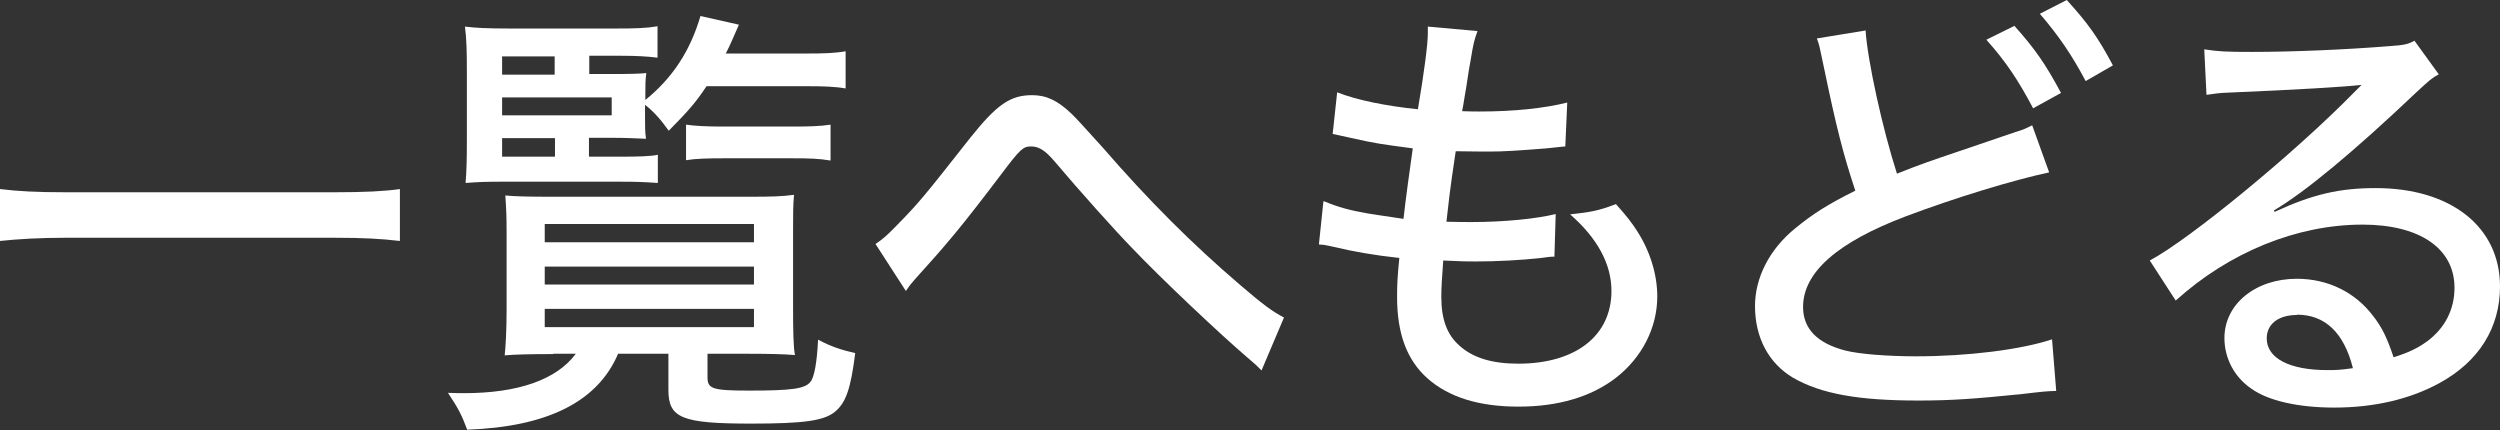 <?xml version="1.0" encoding="UTF-8"?>
<svg id="Layer_2" data-name="Layer 2" xmlns="http://www.w3.org/2000/svg" viewBox="0 0 78.02 13.42">
  <rect x="0" y="0" width="78.02" height="13.42" fill="#333333" stroke="none"/>
  <defs>
    <style>
      .cls-1 {
        fill: #fff;
      }
    </style>
  </defs>
  <g id="_レイヤー_4" data-name="レイヤー 4">
    <g>
      <path class="cls-1" d="M12.48,7.52c-.59-.07-1.16-.1-2.02-.1H2.03c-.77,0-1.48,.04-2.03,.1v-1.62c.56,.07,1.15,.1,2.03,.1H10.46c.9,0,1.54-.03,2.02-.1v1.62Z"/>
      <path class="cls-1" d="M17.26,11.05c-.62,0-1.2,.01-1.51,.04,.03-.25,.06-.8,.06-1.4v-2.44c0-.48-.01-.74-.04-1.15,.29,.03,.74,.04,1.43,.04h6.19c.69,0,1.02-.01,1.39-.06-.03,.32-.03,.6-.03,1.15v2.38c0,.67,.01,1.26,.06,1.47-.35-.03-.87-.04-1.53-.04h-1.2v.73c0,.36,.14,.42,1.29,.42,1.36,0,1.75-.06,1.92-.27,.13-.15,.21-.66,.24-1.32,.41,.22,.73,.32,1.16,.42-.14,1.11-.29,1.54-.62,1.82-.34,.29-.97,.38-2.62,.38-2.17,0-2.59-.17-2.59-1.05v-1.13h-1.57c-.64,1.5-2.21,2.28-4.71,2.37-.17-.46-.28-.67-.6-1.15,.27,.01,.41,.01,.5,.01,1.69,0,2.89-.42,3.49-1.23h-.7Zm1.13-6.16h.95c.57,0,.97-.01,1.19-.06v.88c-.42-.03-.7-.04-1.19-.04h-3.68c-.46,0-.77,.01-1.13,.04,.03-.35,.04-.73,.04-1.34V2.25c0-.64-.01-1.05-.06-1.42,.32,.04,.69,.06,1.4,.06h3.28c.64,0,.98-.01,1.33-.07v.98c-.32-.04-.64-.06-1.15-.06h-.98v.57h.76c.53,0,.83-.01,1.02-.03-.03,.21-.03,.39-.03,.66v.18c.85-.69,1.4-1.53,1.72-2.62l1.2,.27c-.2,.45-.25,.59-.41,.9h2.52c.53,0,.88-.01,1.22-.07v1.16c-.34-.06-.7-.07-1.22-.07h-3.12c-.35,.52-.53,.73-1.18,1.39-.25-.35-.46-.59-.74-.81v.39c0,.32,0,.45,.03,.67-.25-.01-.6-.03-1.08-.03h-.7v.58Zm-1.08-2.56v-.57h-1.64v.57h1.64Zm1.78,1.27v-.56h-3.42v.56h3.42Zm-3.42,.71v.58h1.65v-.58h-1.65Zm1.33,3.25h6.53v-.57h-6.53v.57Zm0,1.32h6.53v-.56h-6.53v.56Zm0,1.33h6.53v-.57h-6.53v.57Zm4.41-6.32c.25,.04,.67,.06,1.13,.06h2.16c.56,0,.9-.01,1.22-.06v1.12c-.36-.06-.64-.07-1.2-.07h-2.12c-.52,0-.9,.01-1.19,.06v-1.11Z"/>
      <path class="cls-1" d="M27.33,7.61c.22-.15,.34-.25,.64-.56,.7-.71,.87-.92,2.31-2.75,.83-1.04,1.25-1.33,1.93-1.33,.45,0,.8,.17,1.23,.58,.15,.14,.46,.49,.97,1.05,1.43,1.65,2.79,3.01,4.3,4.3,.69,.59,.98,.81,1.36,1.01l-.7,1.65c-.15-.15-.2-.2-.45-.41-.81-.69-2.69-2.46-3.61-3.43-.49-.5-1.68-1.83-2.37-2.65-.32-.38-.52-.5-.76-.5-.25,0-.34,.08-.92,.85-1.27,1.68-1.74,2.23-2.72,3.31-.13,.15-.17,.2-.27,.35l-.95-1.47Z"/>
      <path class="cls-1" d="M41.32,6.28c.43,.18,.78,.28,1.36,.38,.06,.01,.43,.07,1.12,.17,.06-.55,.2-1.57,.29-2.2-.97-.13-1.11-.14-2.04-.35-.2-.04-.25-.06-.46-.1l.14-1.3c.59,.24,1.54,.43,2.52,.53,.2-1.18,.31-2.04,.31-2.37v-.21l1.55,.14c-.1,.27-.13,.39-.22,.94q-.03,.13-.13,.8c-.06,.32-.07,.46-.13,.76,.24,.01,.43,.01,.55,.01,1.06,0,2.02-.1,2.73-.28l-.06,1.37c-.17,.01-.24,.03-.59,.06-.87,.07-1.34,.1-1.77,.1-.18,0-.36,0-1.06-.01-.2,1.32-.22,1.6-.29,2.2,.43,.01,.57,.01,.78,.01,1.01,0,2.02-.1,2.63-.25l-.04,1.33c-.14,0-.18,.01-.41,.04-.62,.07-1.4,.11-2.04,.11-.27,0-.43,0-1.02-.03-.04,.56-.06,.84-.06,1.13,0,.71,.18,1.19,.57,1.53,.42,.38,1.02,.56,1.83,.56,1.79,0,2.91-.87,2.91-2.27,0-.83-.43-1.64-1.29-2.39,.64-.07,.88-.11,1.43-.32,.35,.39,.5,.59,.66,.84,.41,.63,.63,1.37,.63,2.04,0,.98-.48,1.91-1.29,2.54-.78,.6-1.81,.9-3.04,.9s-2.17-.29-2.84-.88c-.64-.57-.95-1.39-.95-2.54,0-.41,.01-.6,.07-1.22-.76-.08-1.44-.2-2.02-.34-.27-.06-.31-.07-.49-.08l.14-1.34Z"/>
      <path class="cls-1" d="M58.22,.94c.06,.95,.53,3.08,.98,4.48,.67-.27,1.11-.42,1.82-.66l1.88-.64c.24-.07,.32-.11,.52-.21l.53,1.47c-1.13,.24-2.96,.8-4.47,1.37-2.14,.81-3.21,1.75-3.21,2.83,0,.67,.43,1.13,1.32,1.36,.43,.11,1.32,.18,2.21,.18,1.62,0,3.28-.21,4.24-.53l.13,1.61c-.29,.01-.34,.01-1.09,.1-1.48,.15-2.21,.2-3.21,.2-1.88,0-3.04-.21-3.91-.71-.76-.45-1.19-1.25-1.19-2.24,0-.88,.45-1.77,1.25-2.42,.55-.45,.98-.73,1.88-1.18-.38-1.15-.59-1.97-.98-3.85-.14-.67-.14-.69-.22-.9l1.53-.25Zm4.64-.14c.66,.74,.97,1.19,1.46,2.1l-.87,.48c-.46-.87-.85-1.46-1.46-2.14l.87-.43Zm1.64-.8c.67,.74,.97,1.16,1.44,2.04l-.85,.49c-.43-.81-.83-1.4-1.43-2.1l.84-.43Z"/>
      <path class="cls-1" d="M68.79,1.54c.46,.07,.71,.08,1.48,.08,1.27,0,2.93-.07,4.3-.18,.45-.03,.59-.06,.78-.17l.76,1.05c-.21,.11-.29,.18-.71,.57-1.95,1.85-3.47,3.11-4.44,3.68l.03,.04c1.19-.55,2.03-.74,3.15-.74,2.35,0,3.88,1.21,3.88,3.07,0,1.29-.66,2.34-1.88,3.01-.91,.5-2.03,.77-3.29,.77-1.12,0-2.06-.21-2.59-.59-.53-.36-.84-.95-.84-1.58,0-1.06,.97-1.85,2.26-1.85,.97,0,1.82,.42,2.38,1.16,.28,.36,.43,.67,.64,1.29,.48-.15,.76-.29,1.05-.5,.55-.41,.85-.99,.85-1.67,0-1.23-1.09-1.97-2.87-1.97-2.06,0-4.17,.87-5.83,2.37l-.81-1.25c1.26-.67,4.55-3.38,6.37-5.24l.24-.24h-.01c-.5,.06-2,.15-4.13,.24-.31,.01-.42,.03-.7,.07l-.07-1.43Zm2.89,8.29c-.57,0-.94,.28-.94,.73,0,.62,.71,.99,1.89,.99,.28,0,.36,0,.8-.06-.28-1.11-.87-1.67-1.75-1.67Z"/>
    </g>
  </g>
</svg>